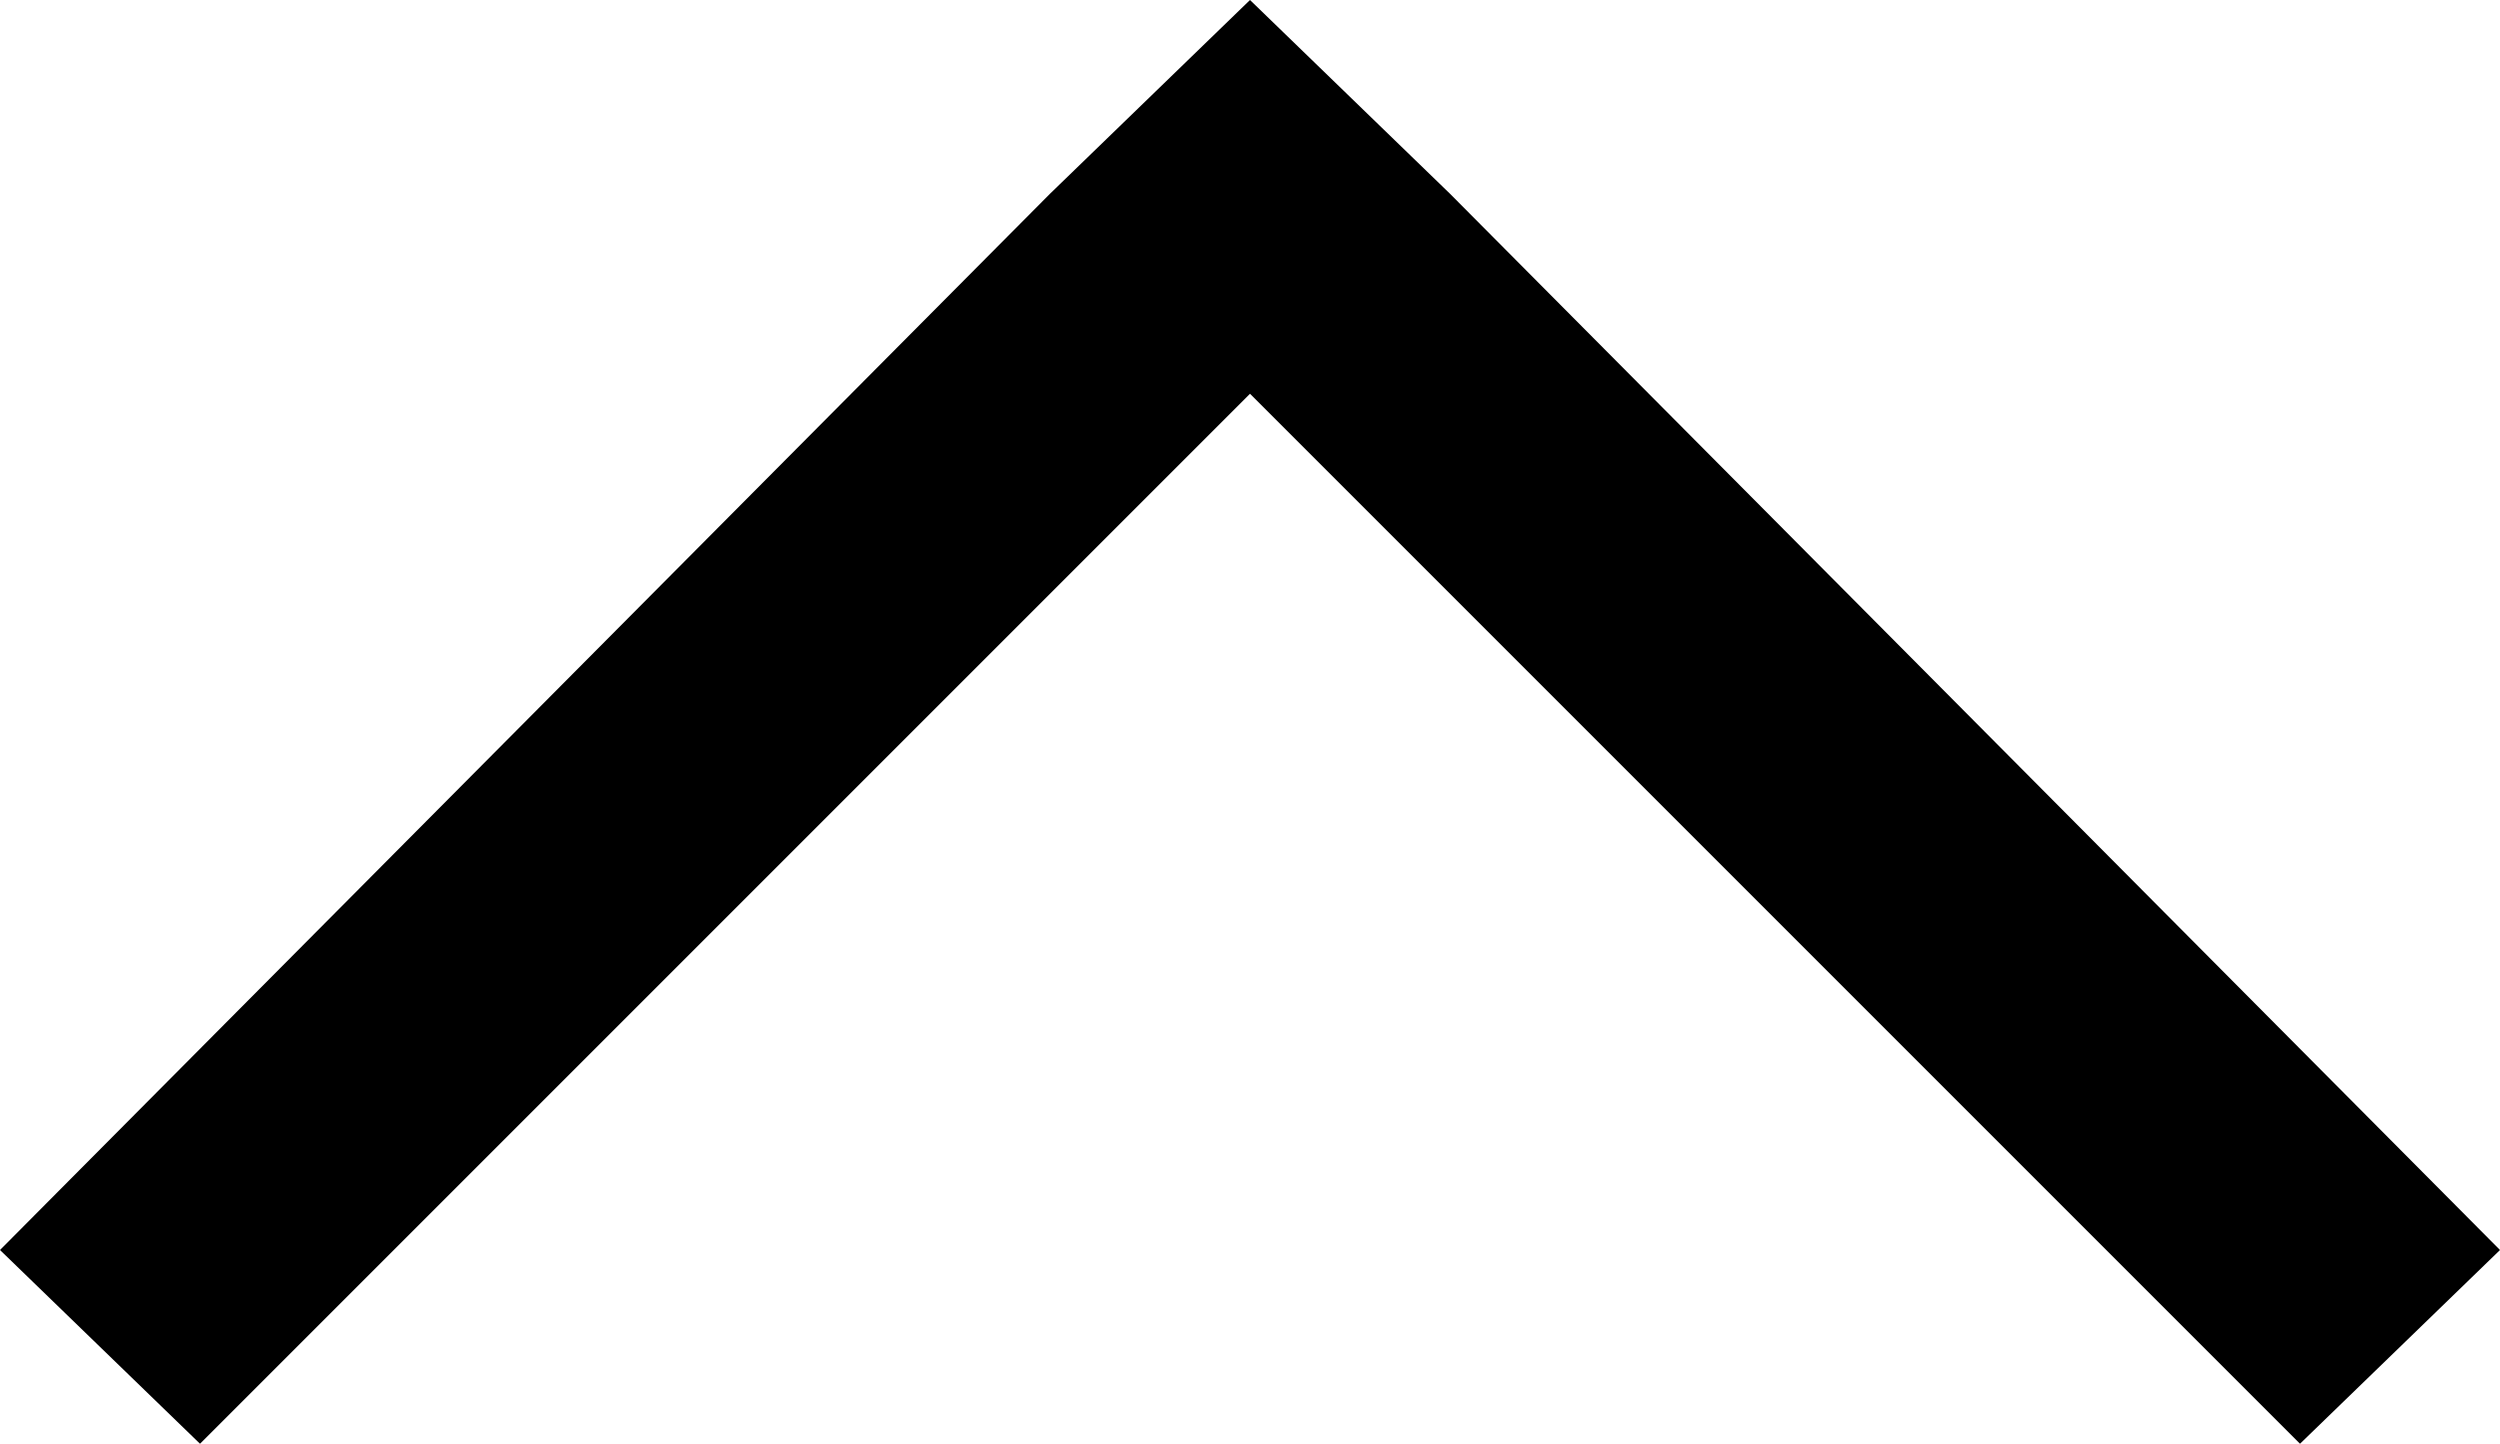 <?xml version="1.0" encoding="utf-8"?>
<!-- Generator: Adobe Illustrator 22.1.0, SVG Export Plug-In . SVG Version: 6.00 Build 0)  -->
<svg version="1.1" id="レイヤー_1" xmlns="http://www.w3.org/2000/svg" xmlns:xlink="http://www.w3.org/1999/xlink" x="0px"
	 y="0px" viewBox="0 0 40 23.1" style="enable-background:new 0 0 40 23.1;" xml:space="preserve">
<polygon points="40,20 23.2,3.1 23.2,3.1 20,0 16.8,3.1 16.8,3.1 0,20 3.2,23.1 20,6.3 36.8,23.1 "/>
</svg>
